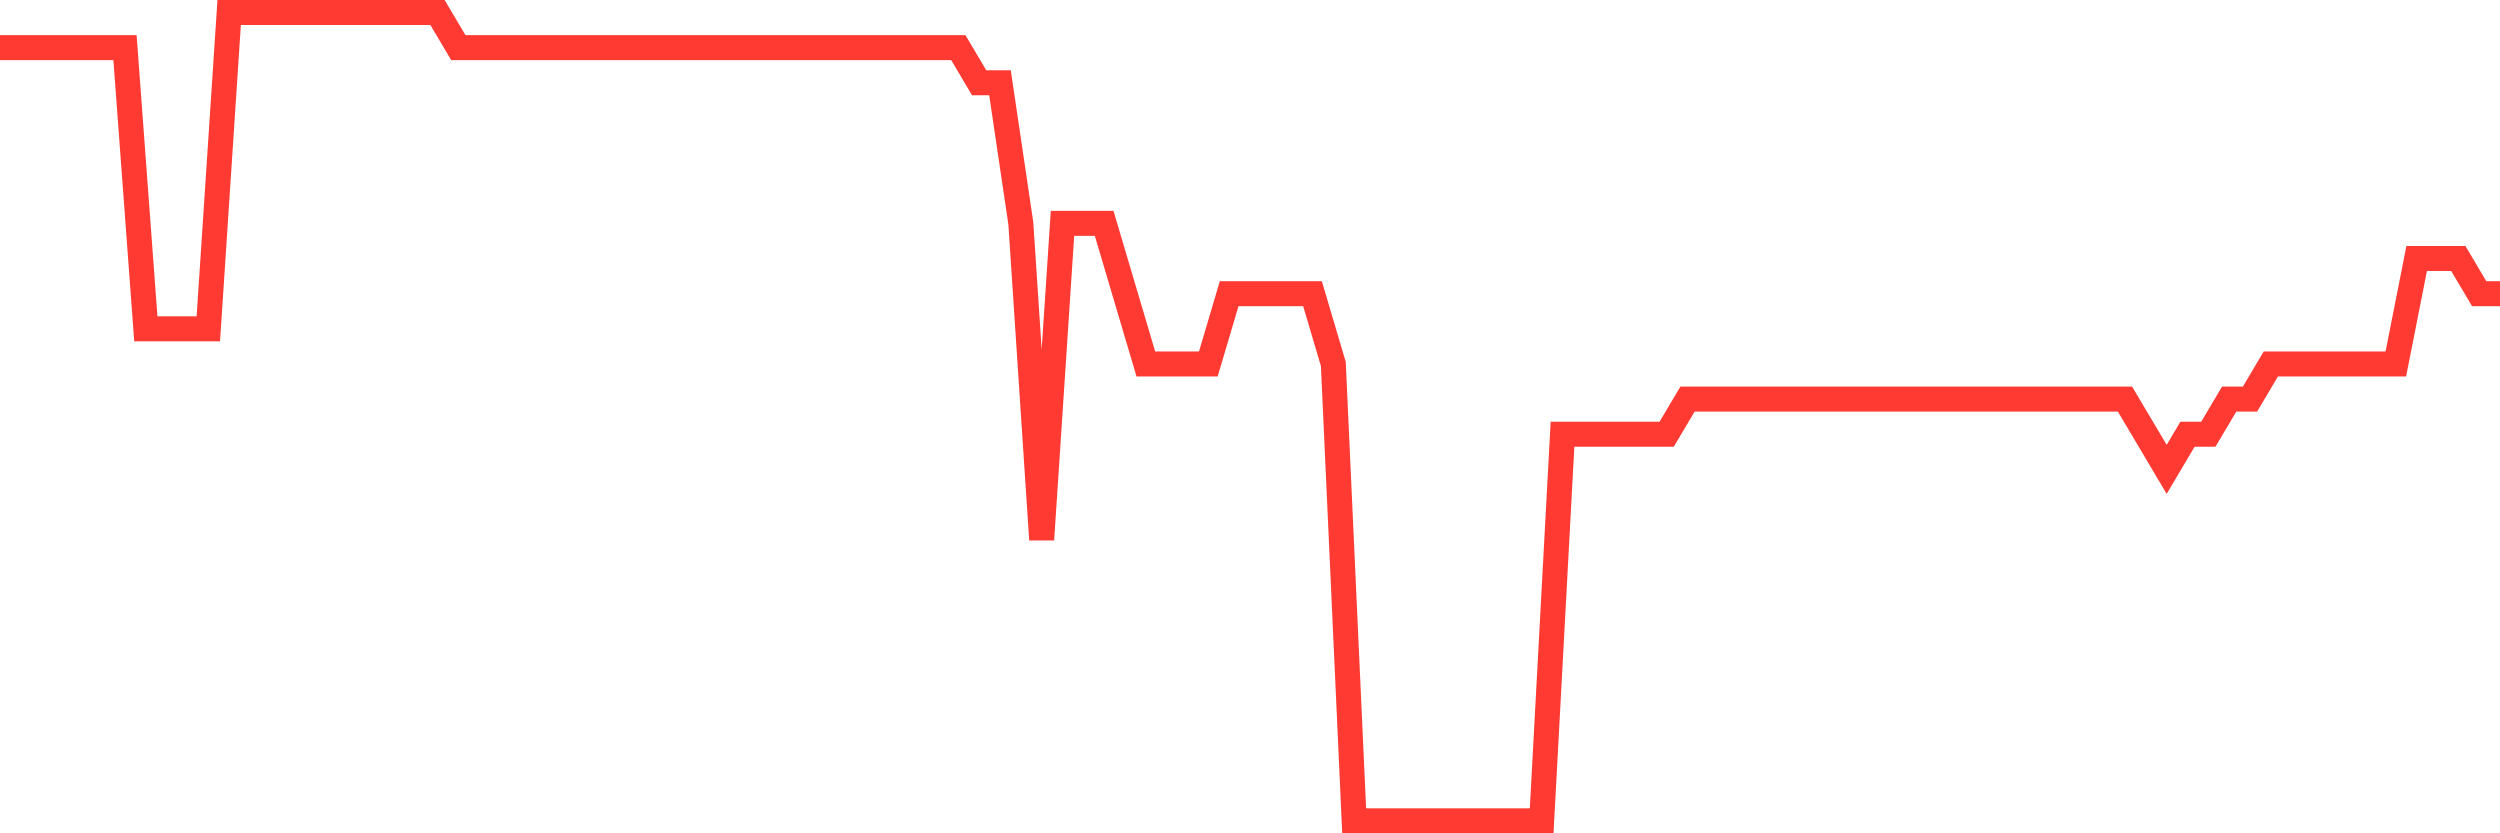 <svg
  xmlns="http://www.w3.org/2000/svg"
  xmlns:xlink="http://www.w3.org/1999/xlink"
  width="120"
  height="40"
  viewBox="0 0 120 40"
  preserveAspectRatio="none"
>
  <polyline
    points="0,2.287 1,2.287 2,2.287 3,2.287 4,2.287 5,2.287 6,2.287 7,15.783 8,15.783 9,15.783 10,15.783 11,0.6 12,0.6 13,0.6 14,0.6 15,0.6 16,0.6 17,0.6 18,0.6 19,0.6 20,0.6 21,0.6 22,2.287 23,2.287 24,2.287 25,2.287 26,2.287 27,2.287 28,2.287 29,2.287 30,2.287 31,2.287 32,2.287 33,2.287 34,2.287 35,2.287 36,2.287 37,2.287 38,2.287 39,2.287 40,2.287 41,2.287 42,2.287 43,2.287 44,2.287 45,2.287 46,2.287 47,3.974 48,3.974 49,10.722 50,25.904 51,10.722 52,10.722 53,10.722 54,14.096 55,17.47 56,17.47 57,17.47 58,17.47 59,14.096 60,14.096 61,14.096 62,14.096 63,14.096 64,17.47 65,39.4 66,39.4 67,39.4 68,39.4 69,39.4 70,39.4 71,39.4 72,39.4 73,39.4 74,39.4 75,20.843 76,20.843 77,20.843 78,20.843 79,20.843 80,20.843 81,19.157 82,19.157 83,19.157 84,19.157 85,19.157 86,19.157 87,19.157 88,19.157 89,19.157 90,19.157 91,19.157 92,19.157 93,19.157 94,19.157 95,19.157 96,19.157 97,19.157 98,19.157 99,19.157 100,19.157 101,19.157 102,19.157 103,20.843 104,22.53 105,20.843 106,20.843 107,19.157 108,19.157 109,17.47 110,17.47 111,17.47 112,17.47 113,17.47 114,17.47 115,17.47 116,12.409 117,12.409 118,12.409 119,14.096 120,14.096"
    fill="none"
    stroke="#ff3a33"
    stroke-width="1.2"
  >
  </polyline>
</svg>